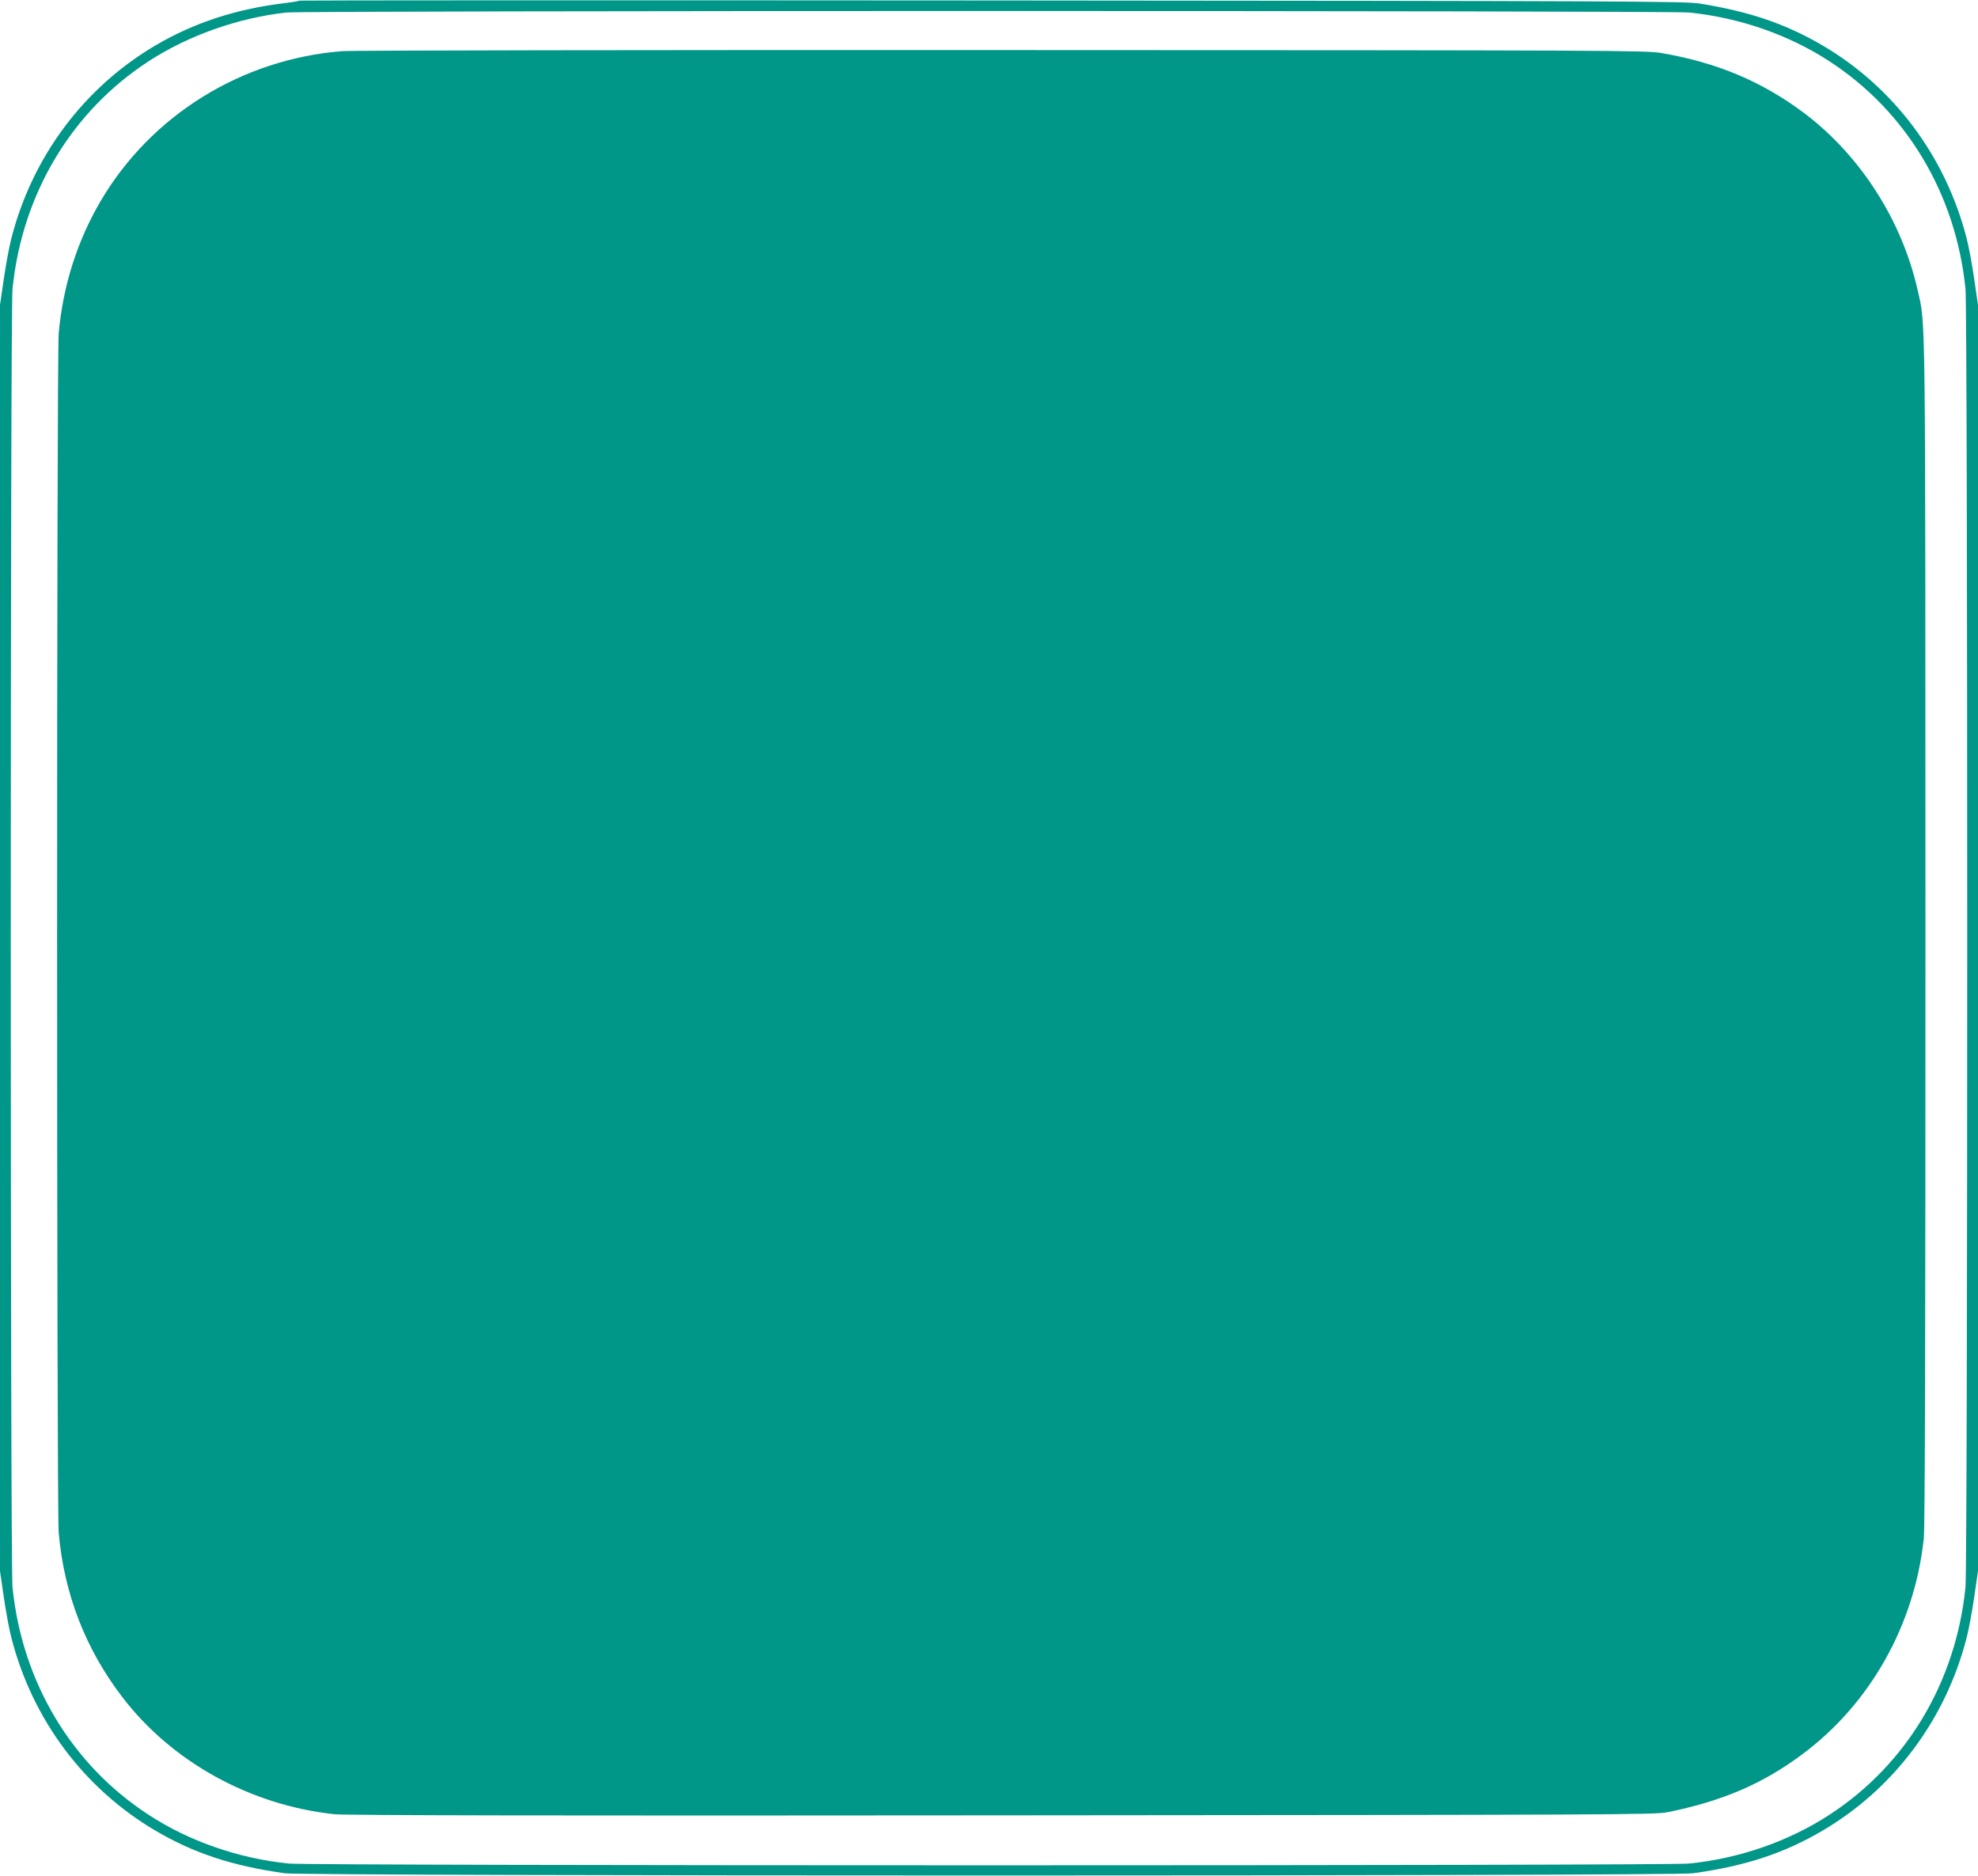 <?xml version="1.0" standalone="no"?>
<!DOCTYPE svg PUBLIC "-//W3C//DTD SVG 20010904//EN"
 "http://www.w3.org/TR/2001/REC-SVG-20010904/DTD/svg10.dtd">
<svg version="1.0" xmlns="http://www.w3.org/2000/svg"
 width="1280pt" height="1214pt" viewBox="0 0 1280 1214"
 preserveAspectRatio="xMidYMid meet">
<g transform="translate(0,1214) scale(0.1,-0.1)"
fill="#009688" stroke="none">
<path d="M1939 12136 c-3 -3 -45 -10 -94 -16 -314 -37 -590 -127 -839 -274
-461 -271 -795 -717 -931 -1243 -14 -51 -36 -170 -50 -265 l-25 -172 0 -4096
0 -4096 25 -172 c14 -95 36 -214 50 -265 136 -526 470 -972 931 -1243 248
-146 499 -229 839 -276 132 -19 8978 -19 9110 0 340 47 591 130 839 276 461
271 795 717 931 1243 14 51 36 170 50 265 l25 172 0 4096 0 4096 -25 172 c-14
95 -36 214 -50 265 -136 526 -470 972 -931 1243 -237 139 -474 220 -795 271
-95 15 -478 17 -4580 20 -2461 2 -4478 1 -4480 -1z m8992 -77 c325 -33 645
-144 908 -316 498 -324 818 -858 880 -1472 15 -145 15 -8257 0 -8402 -62 -614
-382 -1148 -880 -1472 -263 -172 -583 -283 -908 -316 -145 -15 -8917 -15
-9062 0 -325 33 -645 144 -908 316 -498 324 -818 858 -880 1472 -15 145 -15
8257 0 8402 62 614 382 1148 880 1472 257 168 585 283 894 316 123 13 8950 13
9076 0z"/>
<path d="M2215 11809 c-650 -51 -1235 -413 -1562 -967 -152 -258 -245 -548
-273 -857 -14 -152 -14 -7607 0 -7765 35 -393 172 -748 410 -1060 321 -421
830 -702 1376 -760 68 -7 1417 -10 4319 -7 3953 3 4225 4 4305 20 359 73 616
184 873 375 439 327 725 834 786 1394 8 67 11 1300 11 3925 -1 4105 2 3925
-50 4153 -101 452 -370 872 -732 1146 -274 206 -565 329 -928 391 -100 17
-316 18 -4270 19 -2291 1 -4210 -2 -4265 -7z"/>
</g>
</svg>
